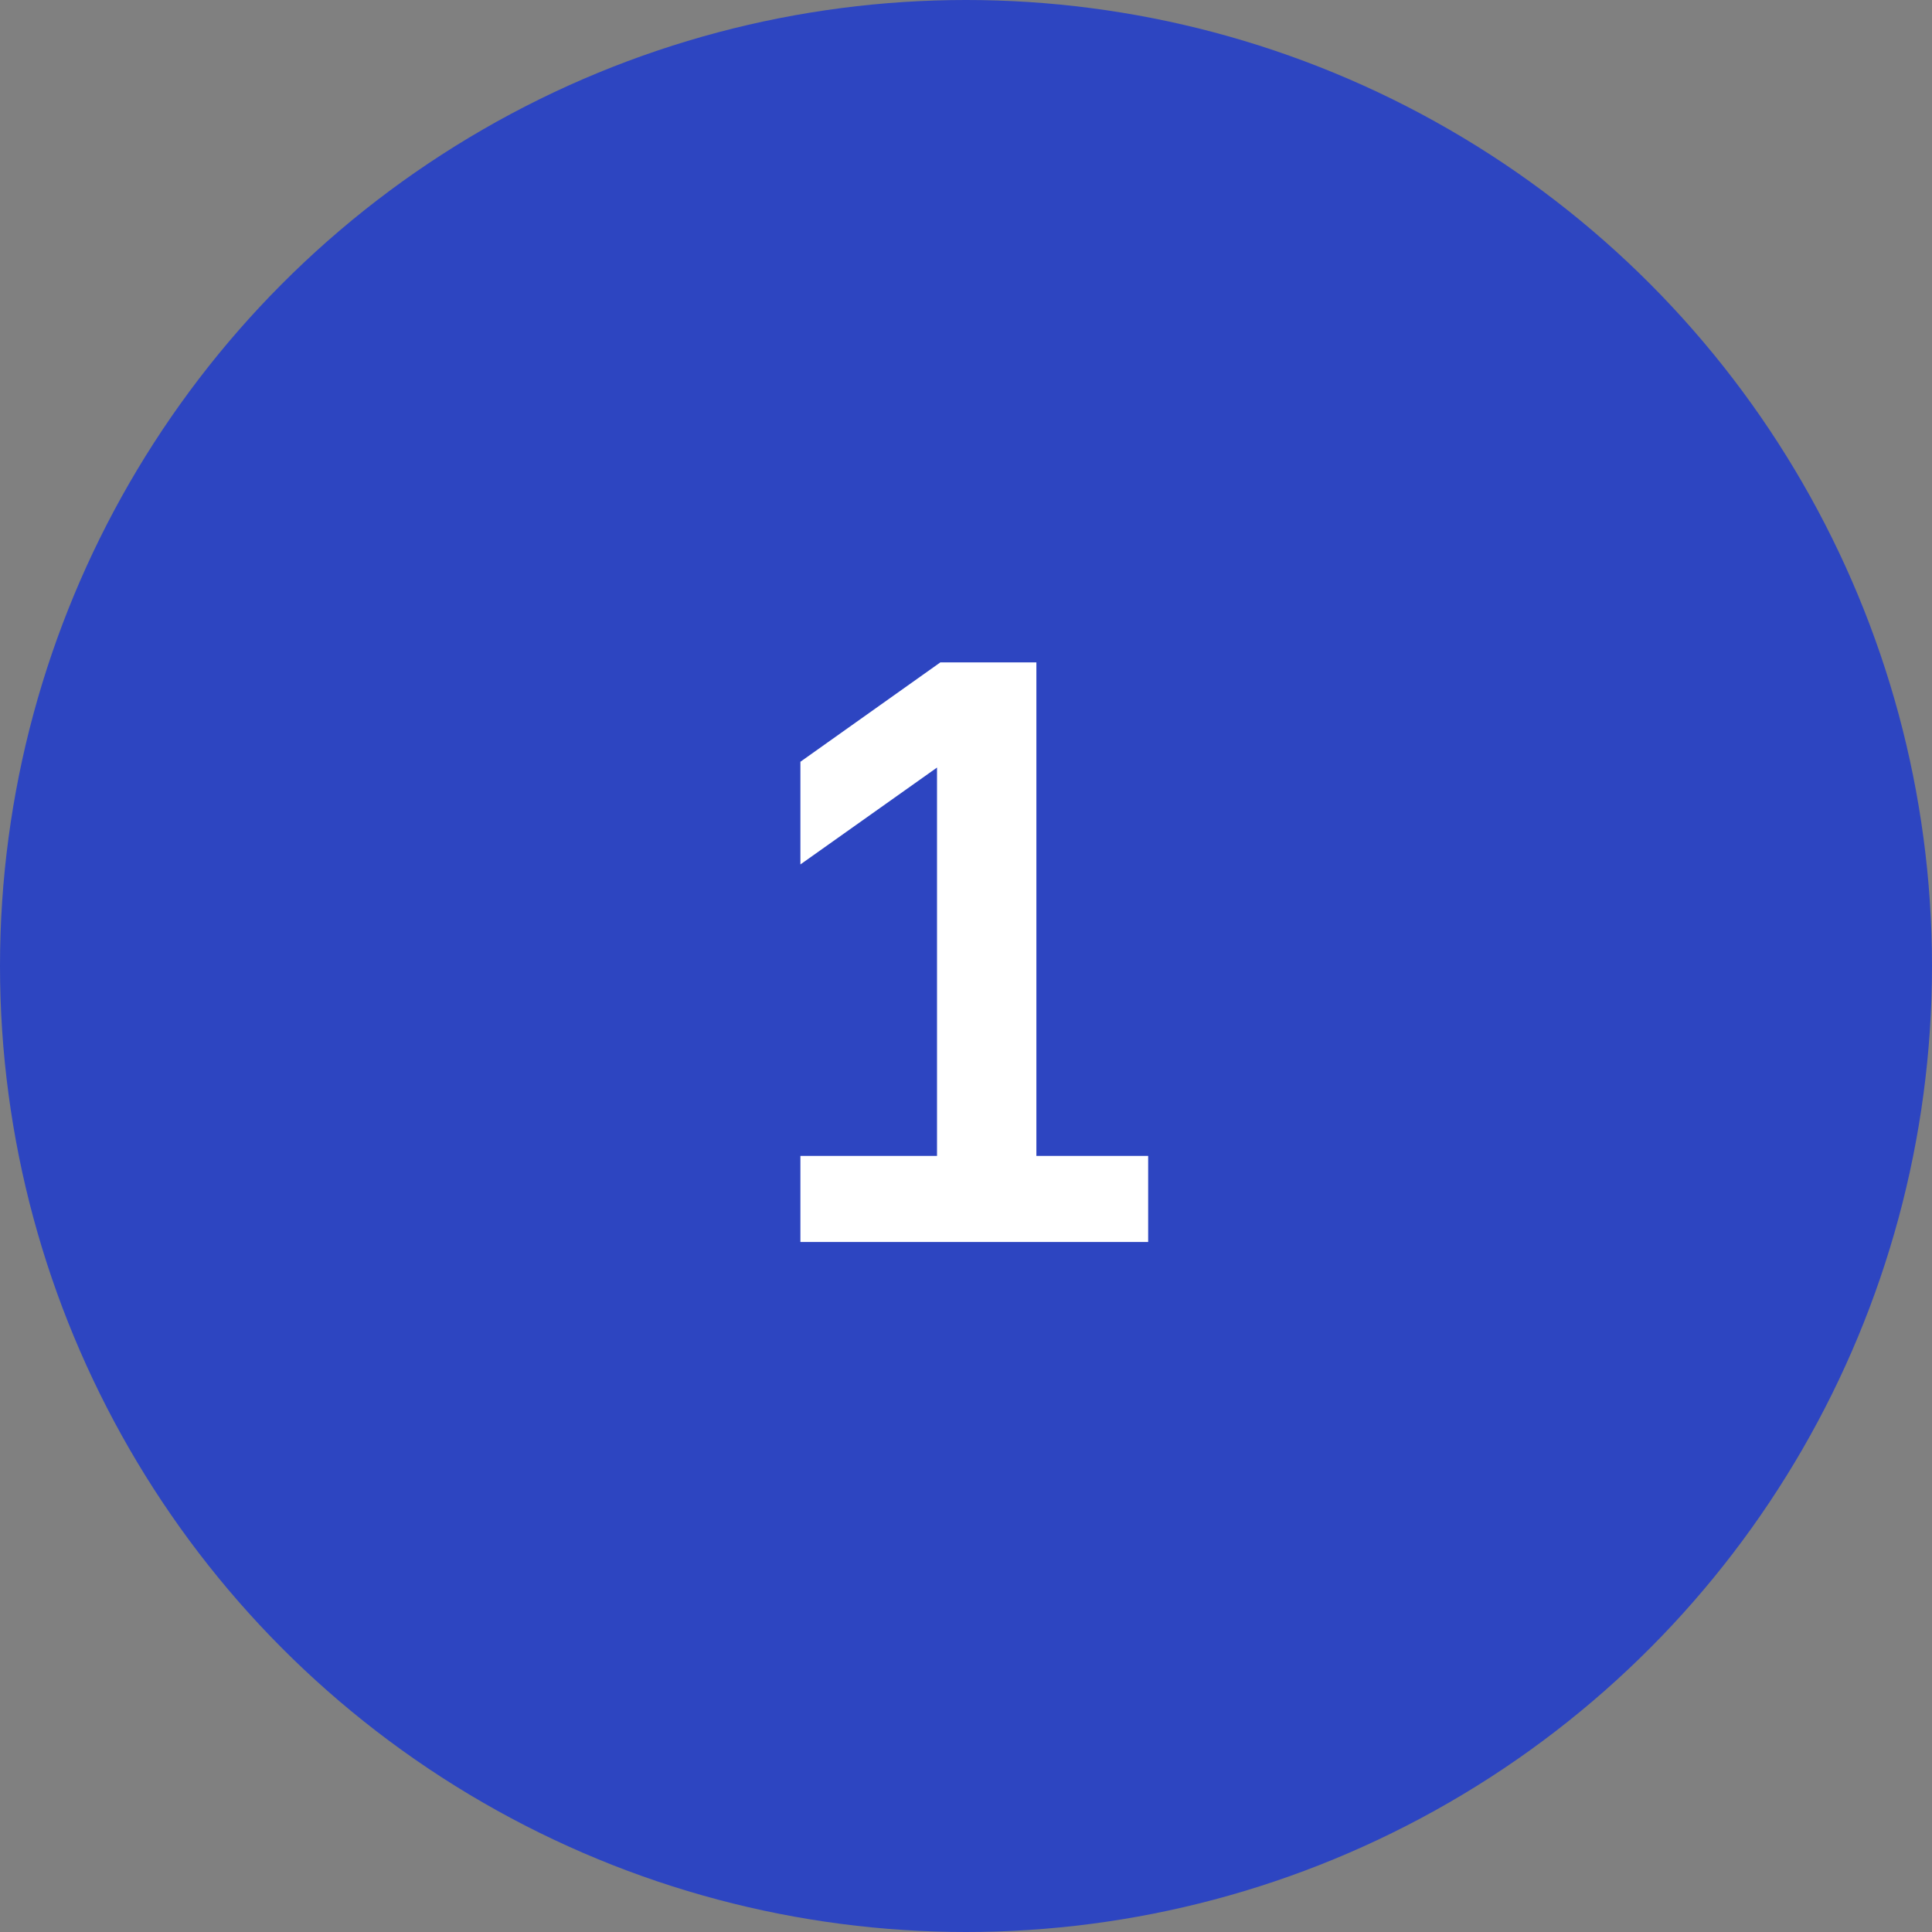 <svg width="56" height="56" viewBox="0 0 56 56" fill="none" xmlns="http://www.w3.org/2000/svg">
<rect x="0" y="0" width="56" height="56" fill="#808080" stroke="none"/>
<circle cx="28" cy="28" r="28" fill="#2D45C1"/>
<path d="M23.2 33.504H27.16V22.248L23.2 25.056V22.08L27.256 19.2H30.04V33.504H33.28V36H23.2V33.504Z" fill="white"/>
</svg>
